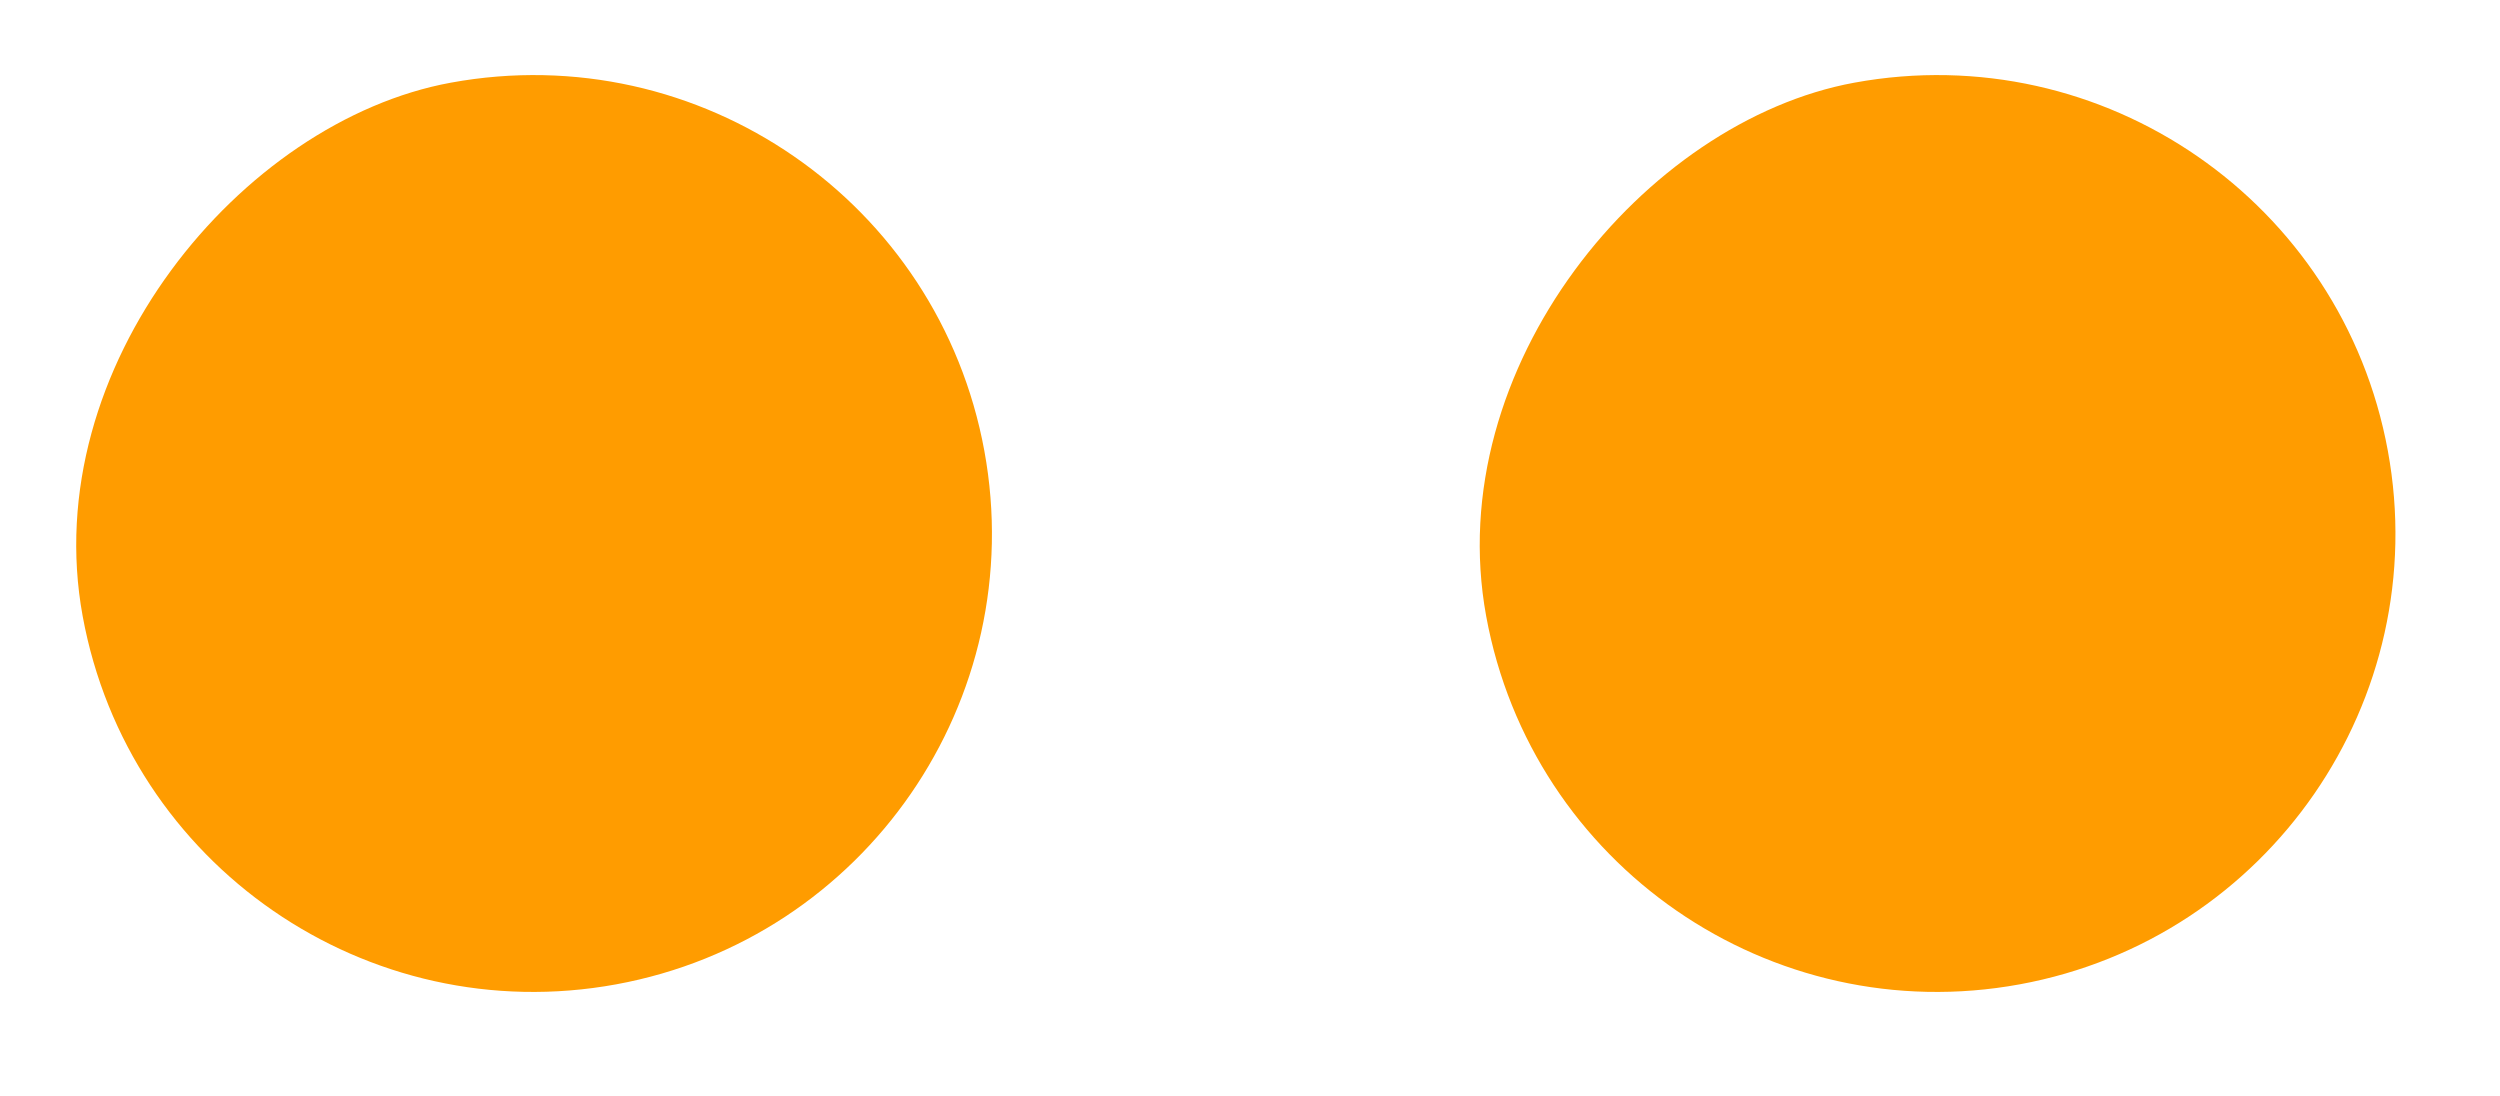 <svg width="57" height="25" viewBox="0 0 57 25" fill="none" xmlns="http://www.w3.org/2000/svg">
<path d="M14.049 22.443C8.372 23.484 2.926 19.726 1.885 14.049C0.844 8.372 5.5 2.762 10.279 1.885C15.956 0.844 21.402 4.602 22.443 10.279C23.484 15.956 19.726 21.402 14.049 22.443Z" fill="#FF9C00"/>
<path d="M46.049 22.443C40.372 23.484 34.926 19.726 33.885 14.049C32.844 8.372 37.5 2.762 42.279 1.885C47.956 0.844 53.402 4.602 54.443 10.279C55.484 15.956 51.726 21.402 46.049 22.443Z" fill="#FF9C00"/>
</svg>
